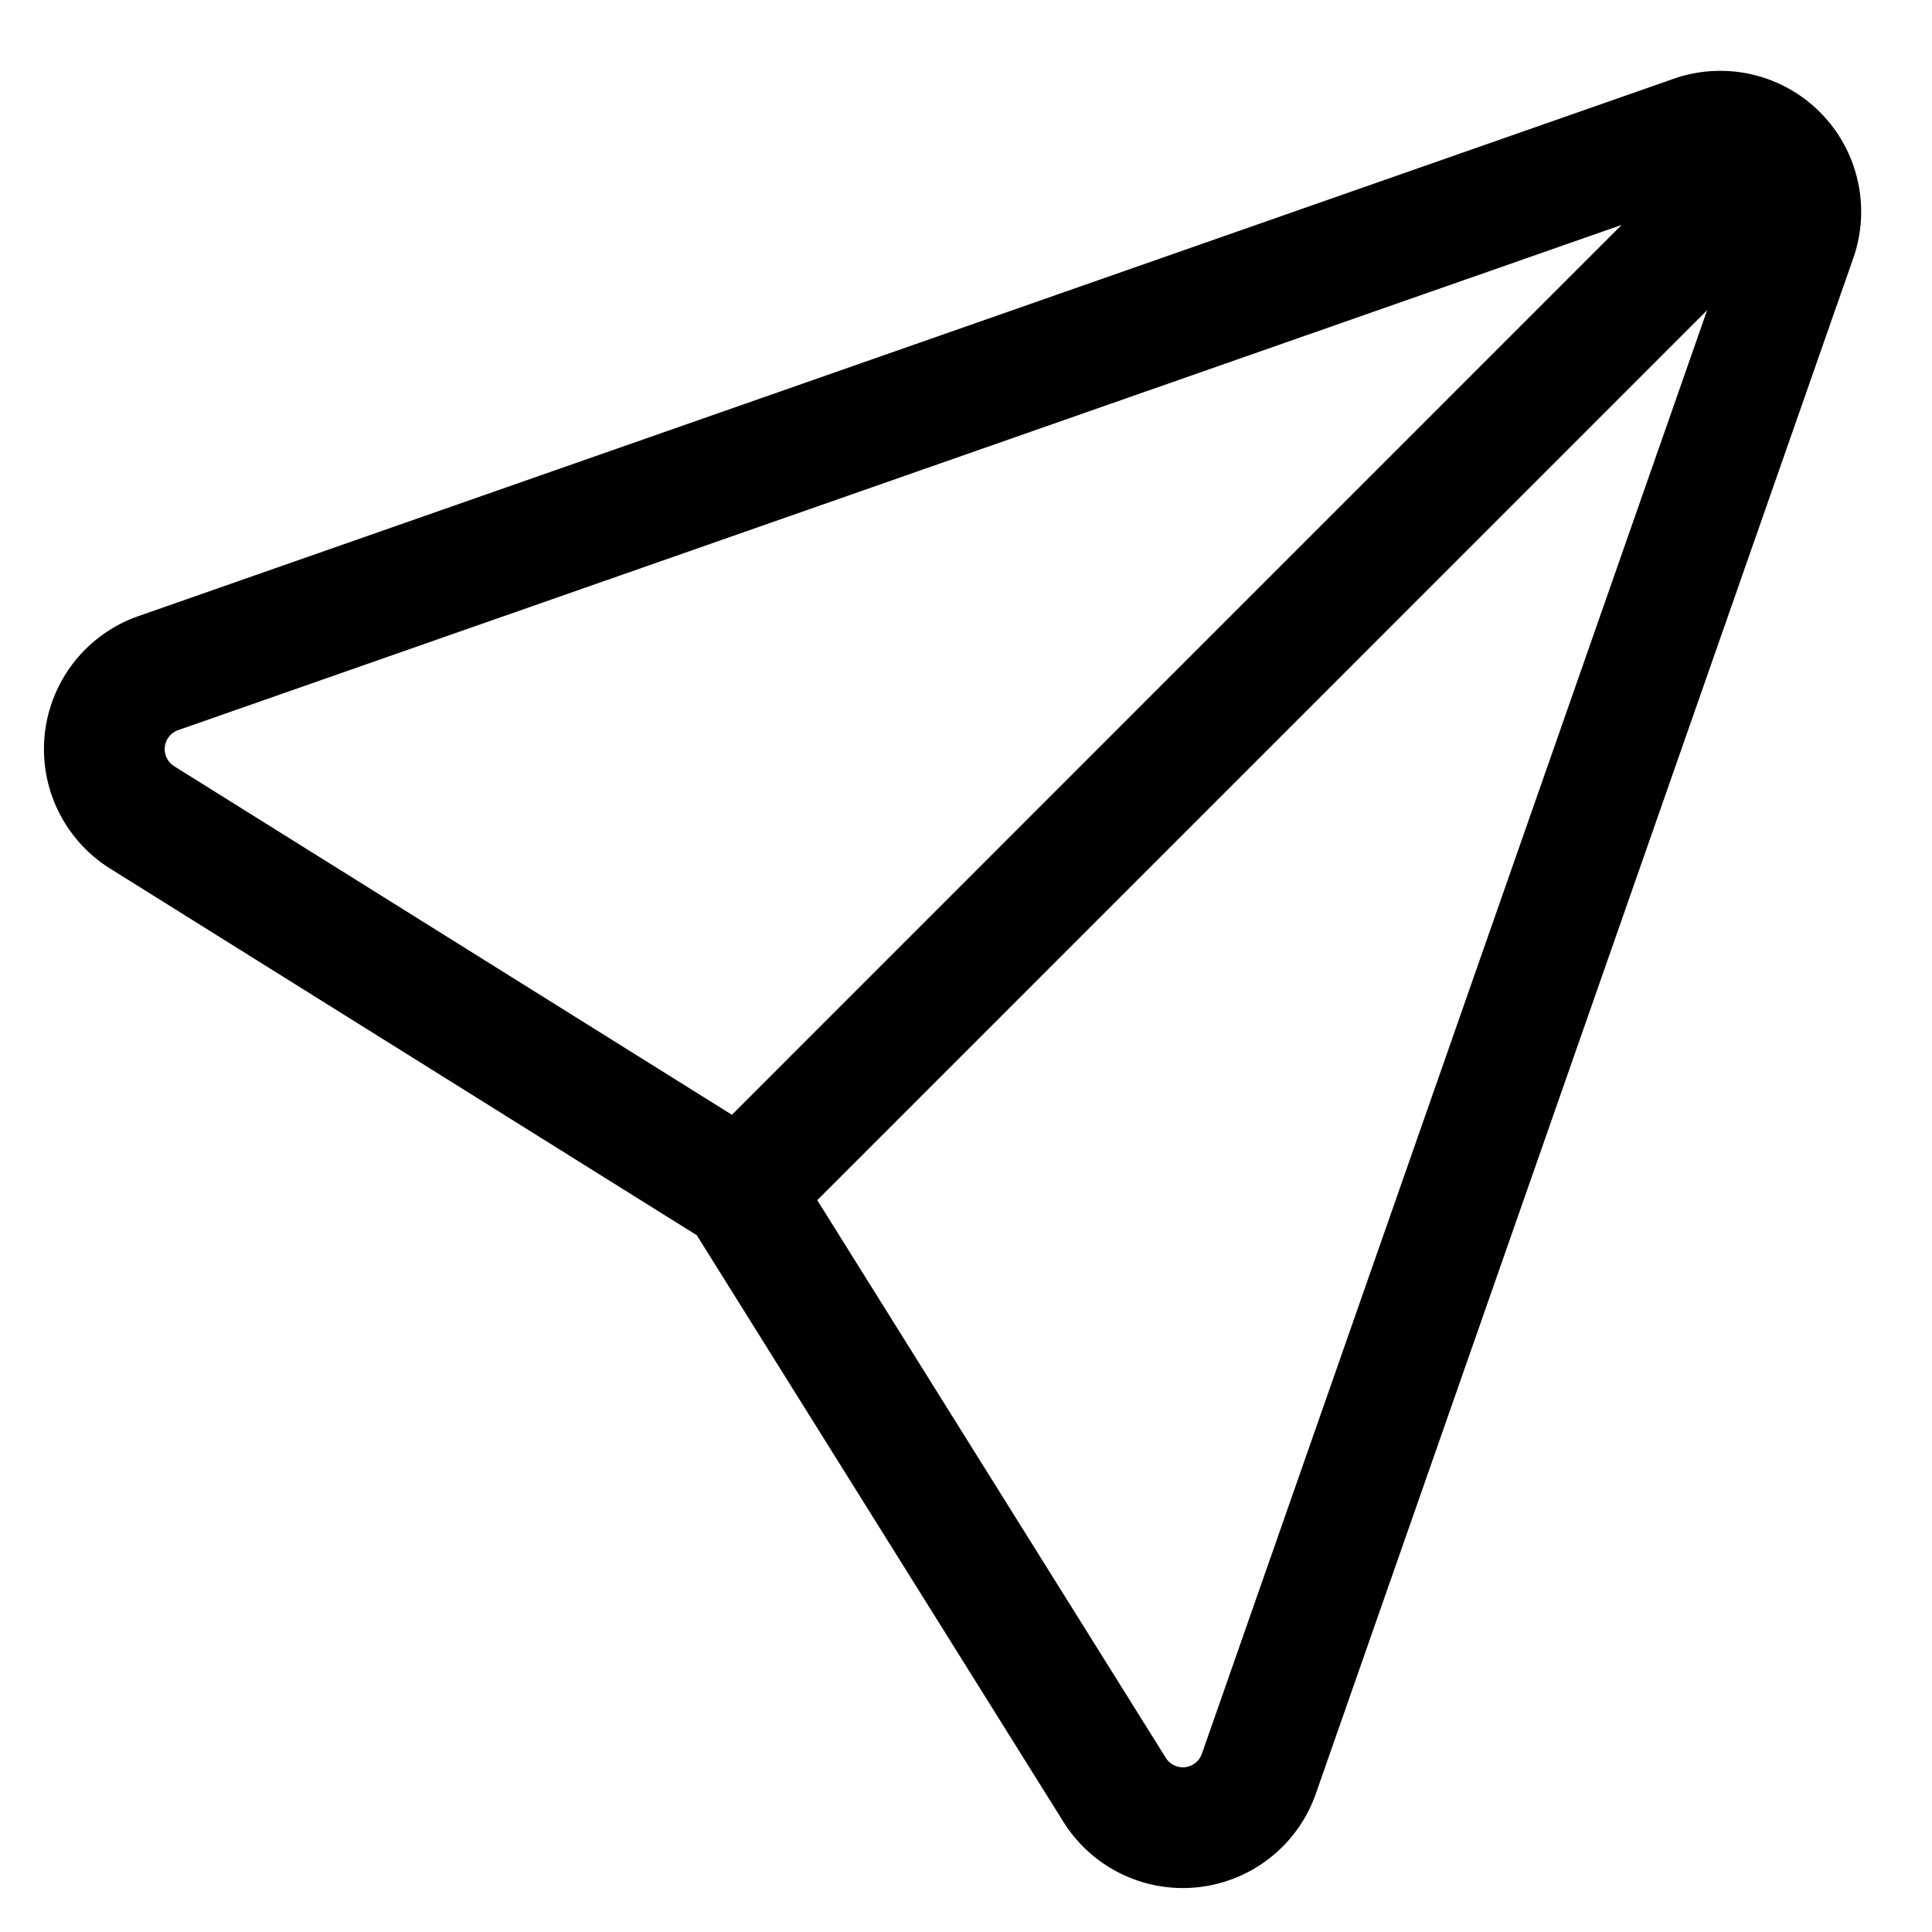 <svg width="24" height="24" fill="none" xmlns="http://www.w3.org/2000/svg">
  <title>send-email</title>
  <path d="M21.954 2.045 9.41 14.591M21.04 1.686a1 1 0 0 1 1.274 1.274l-6.676 19.074a1 1 0 0 1-1.792.2L9.2 14.8l-7.434-4.646a1 1 0 0 1 .2-1.792L21.04 1.686Z" stroke="#000" stroke-width="1.5" stroke-linecap="round" stroke-linejoin="round"/>
</svg>